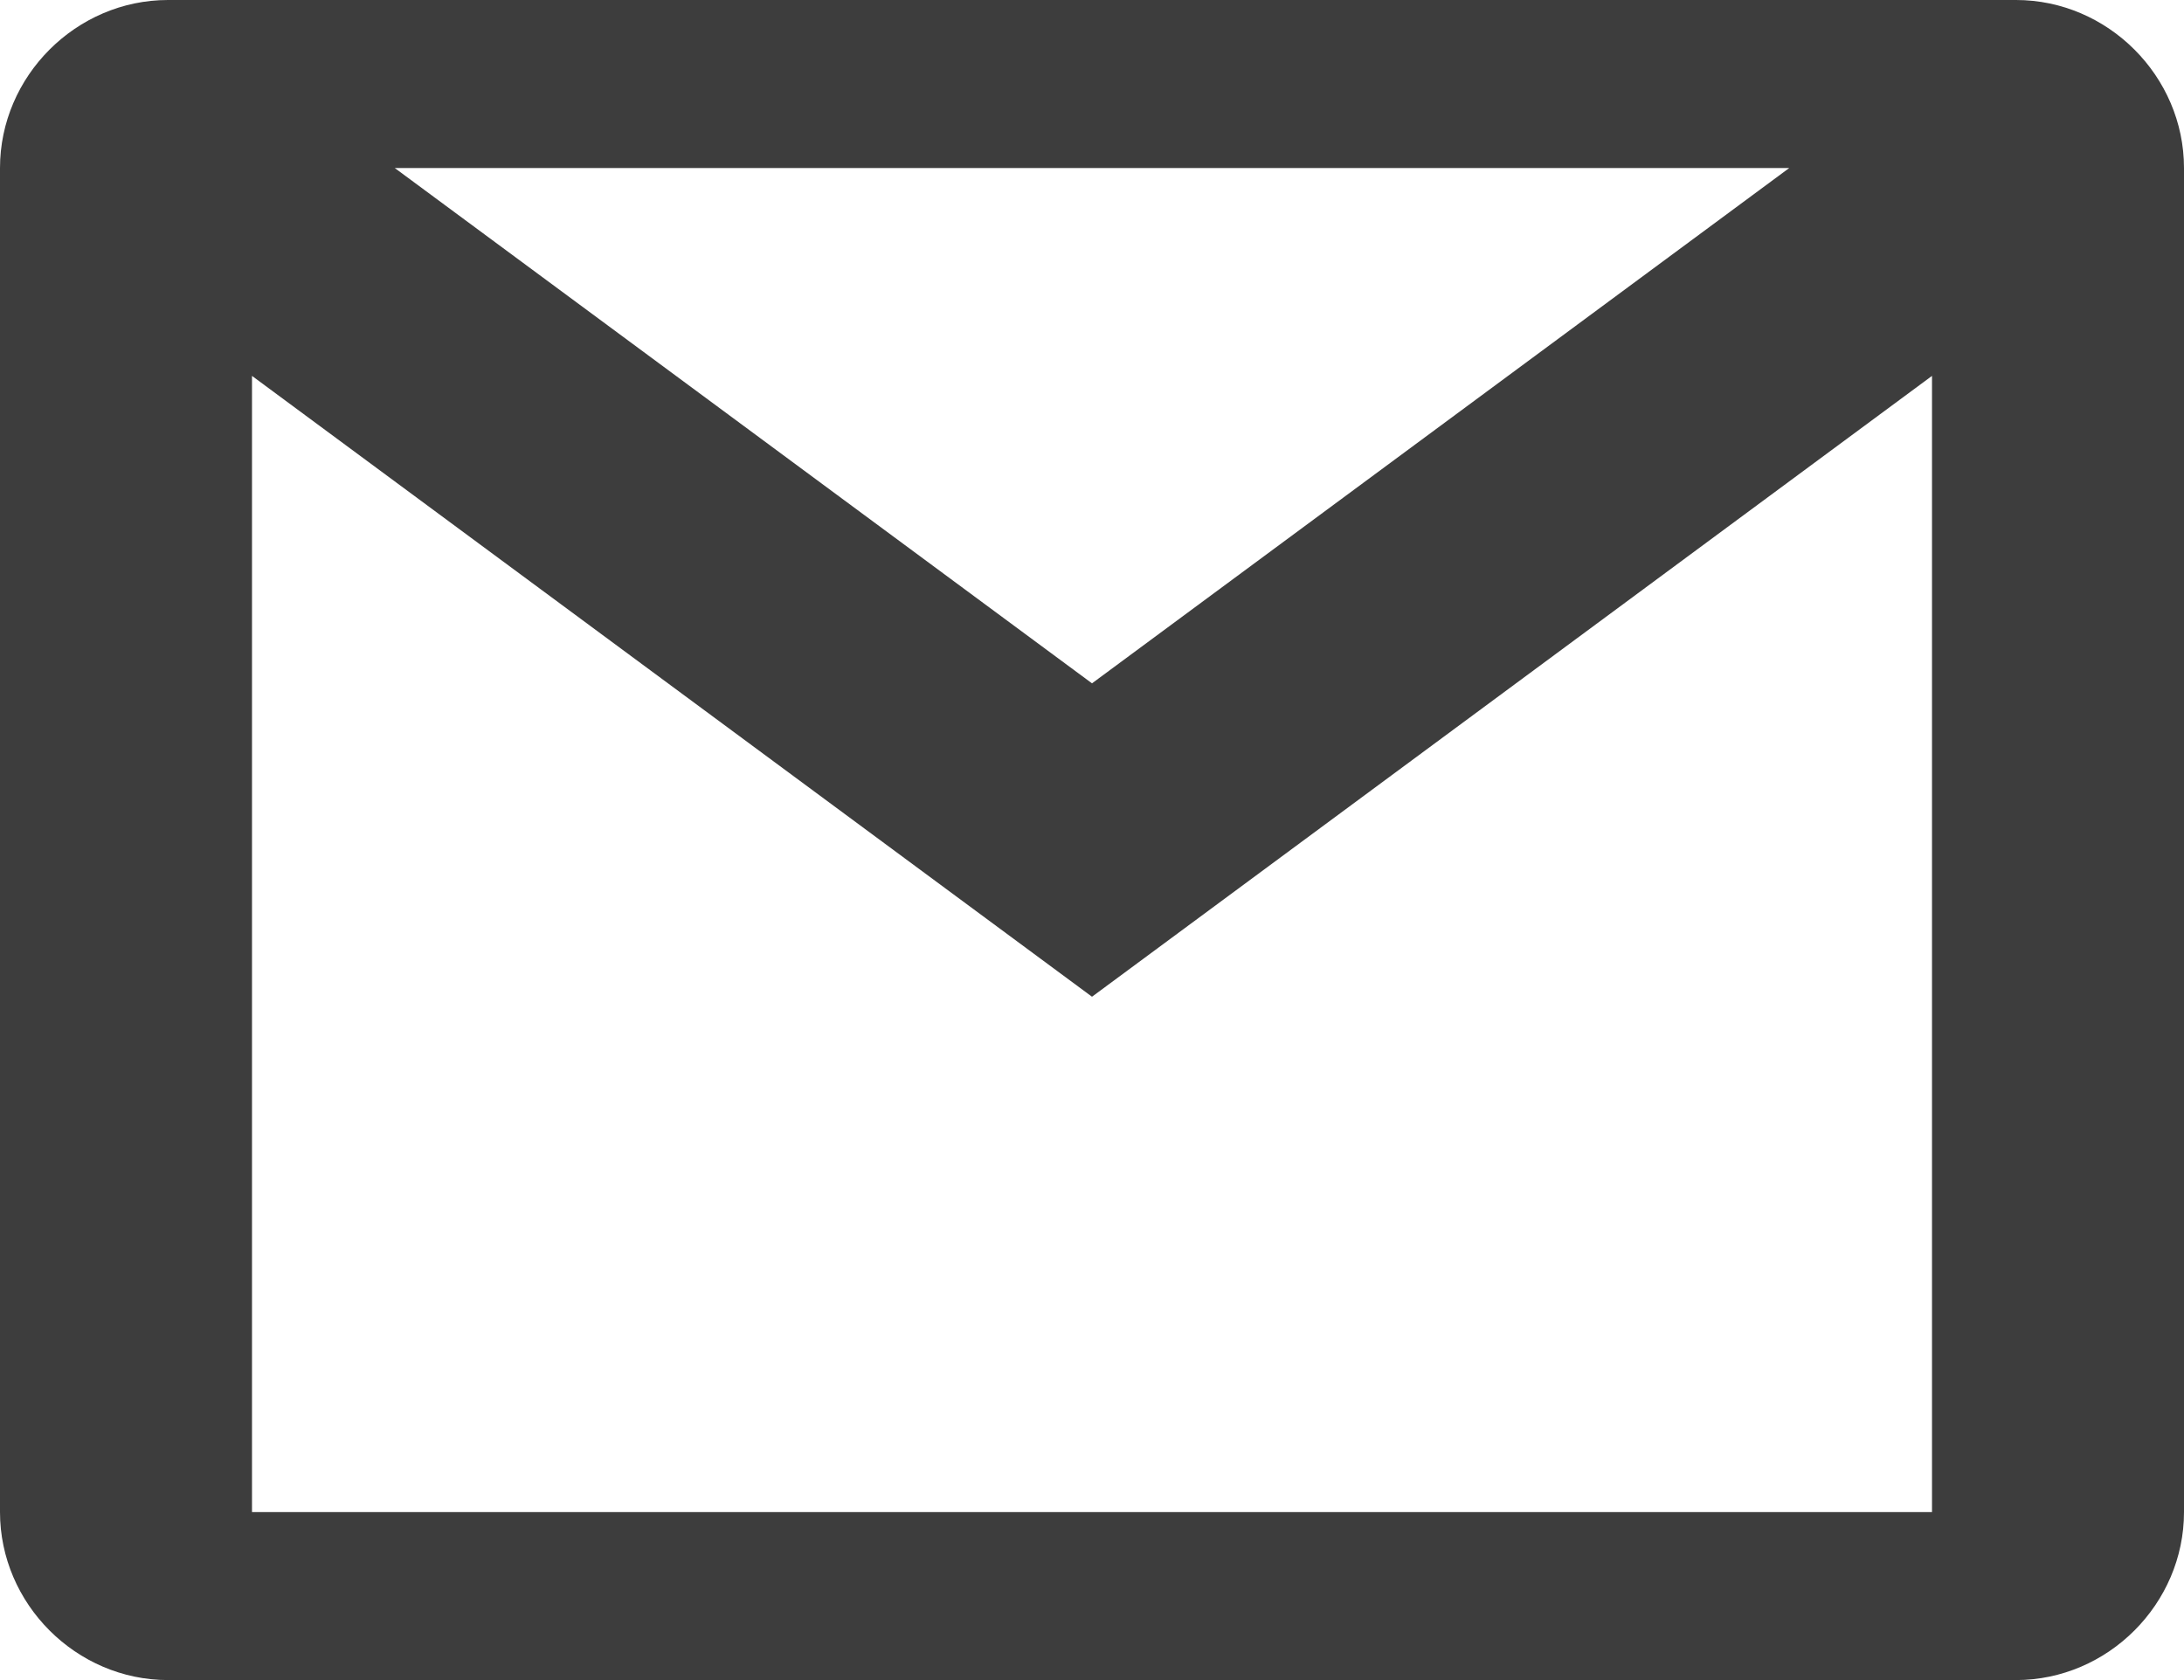 <?xml version="1.0" encoding="UTF-8"?> <svg xmlns="http://www.w3.org/2000/svg" width="78" height="60" viewBox="0 0 78 60" fill="none"> <path d="M6 0C2.721 0 0 2.721 0 6V54C0 57.279 2.721 60 6 60H72C75.279 60 78 57.279 78 54V6C78 2.721 75.279 0 72 0H6ZM14.098 6H63.902L39 24.404L14.098 6ZM9 13.424L39 35.596L69 13.424V54H9V13.424Z" fill="#3D3D3D"></path> </svg> 